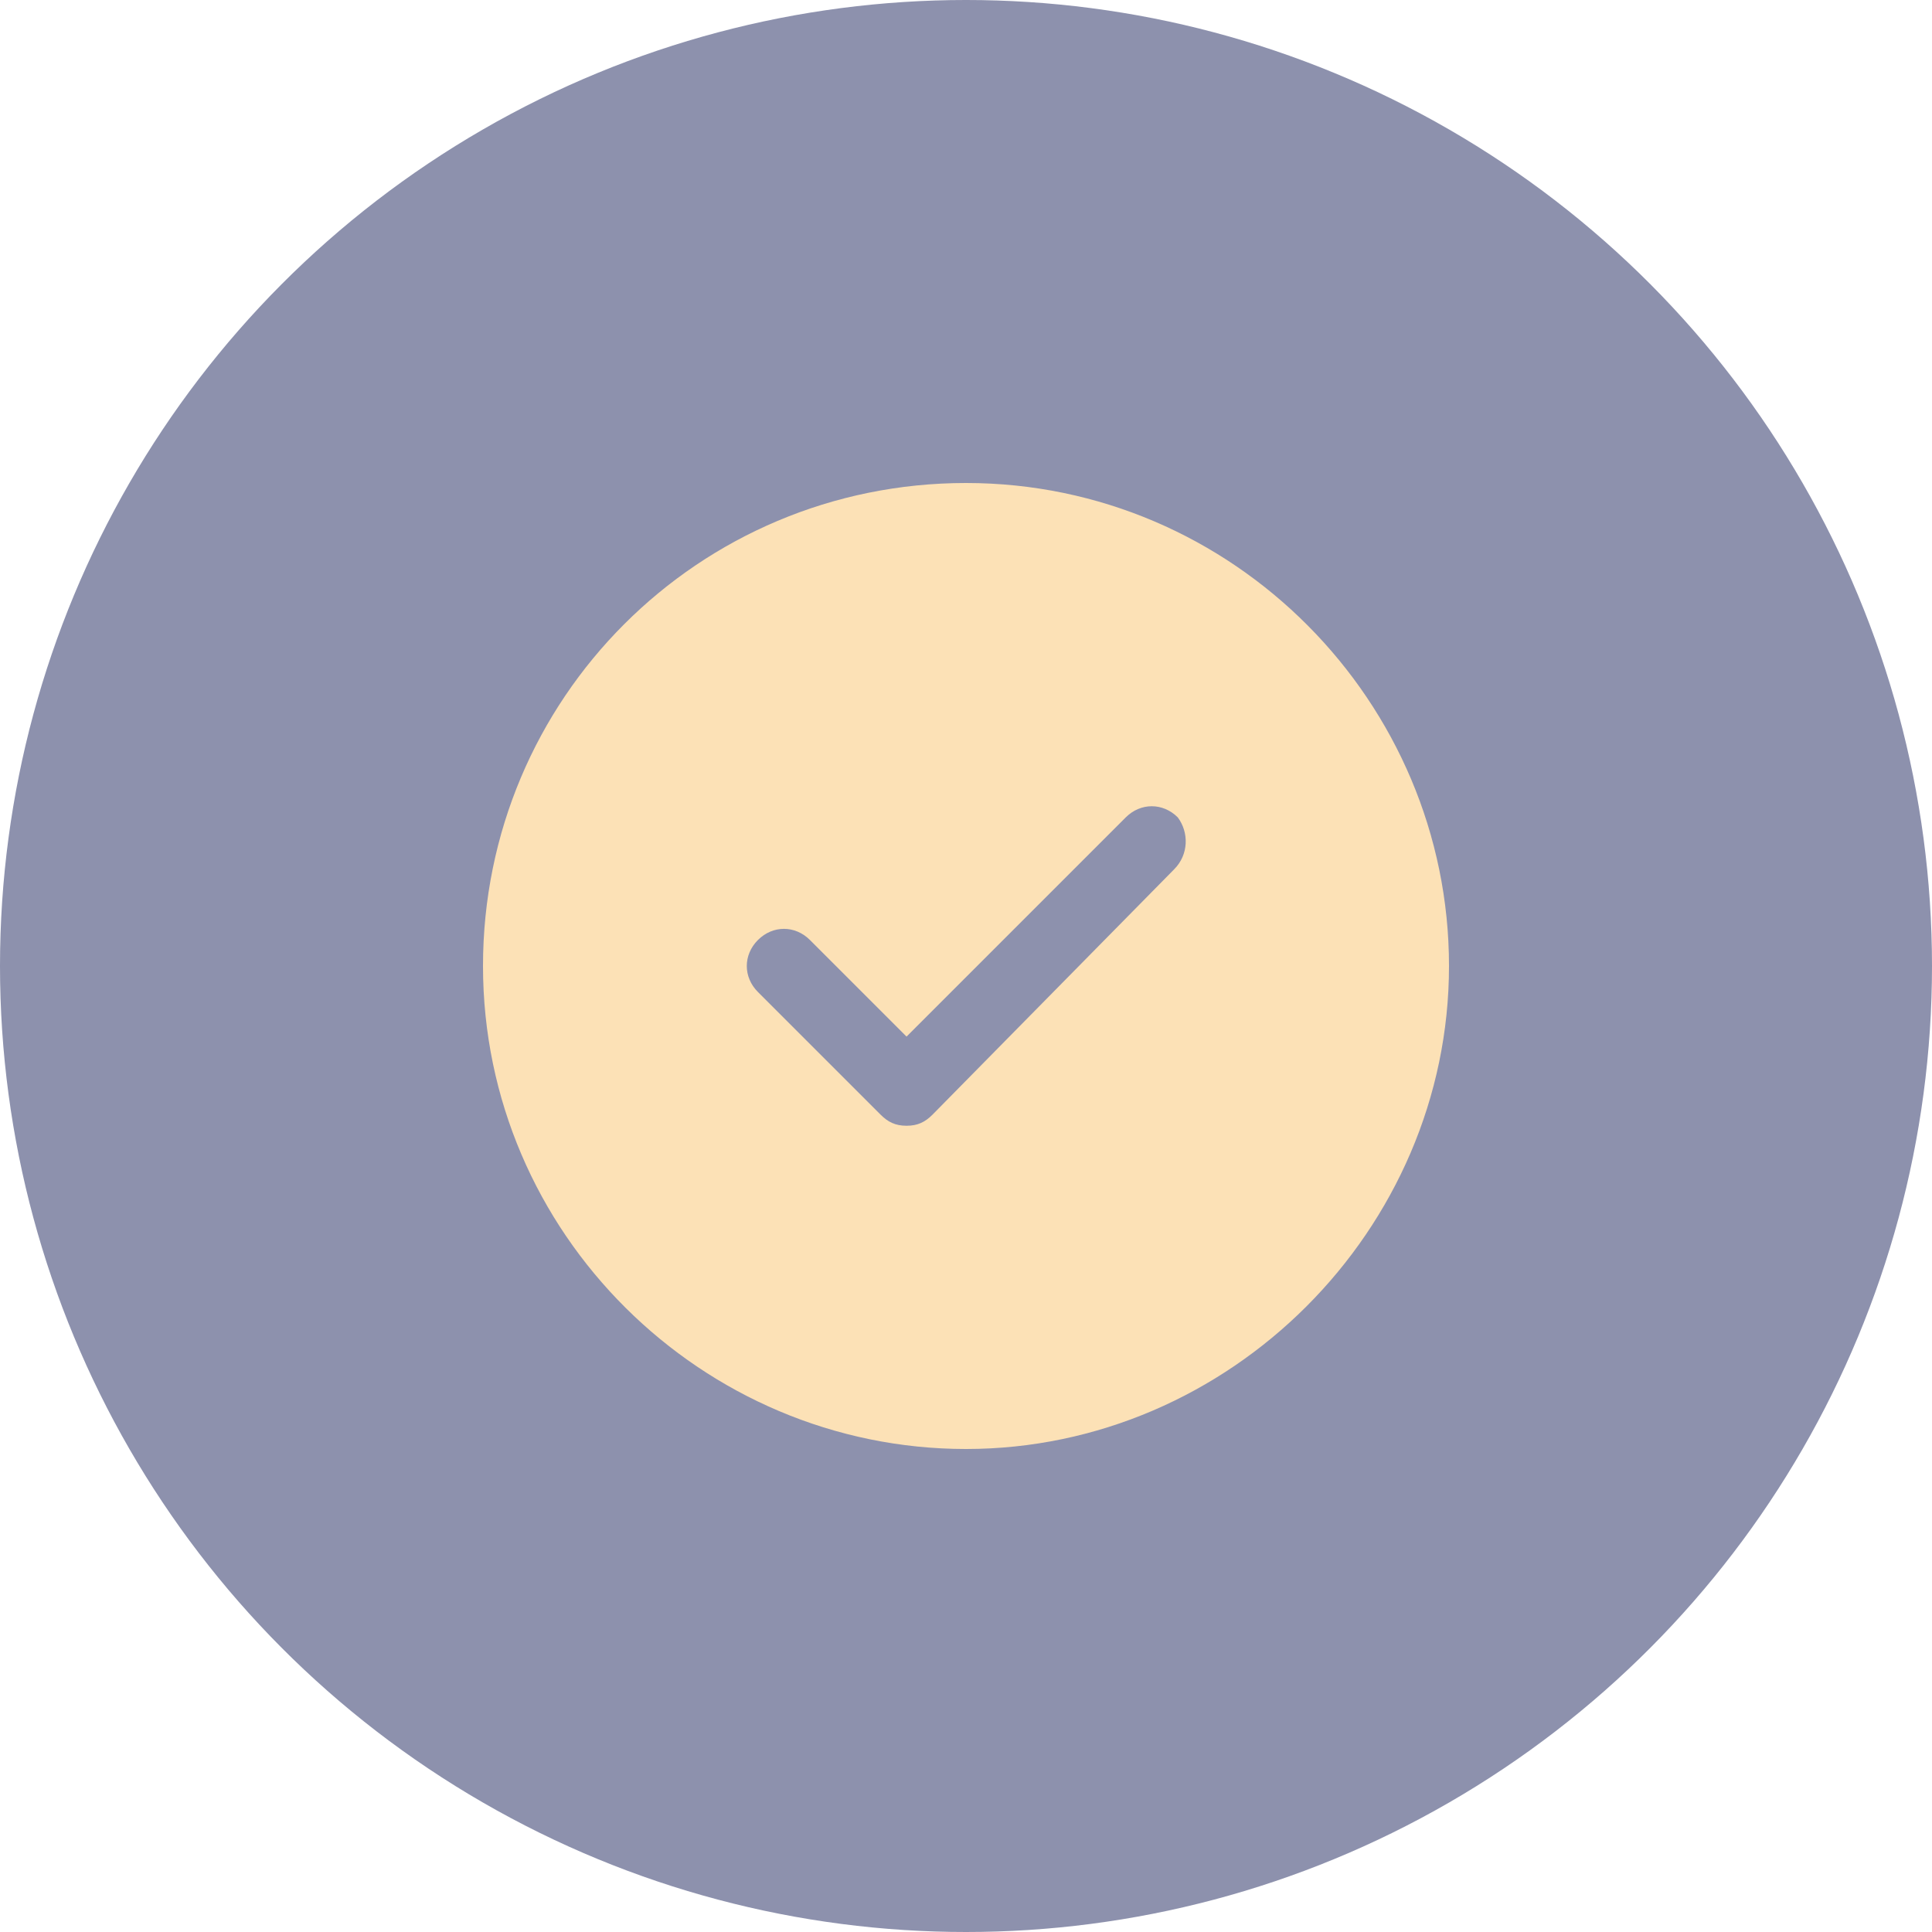 <?xml version="1.0" encoding="UTF-8"?> <svg xmlns="http://www.w3.org/2000/svg" width="80" height="80" viewBox="0 0 80 80" fill="none"><circle cx="40" cy="40" r="40" fill="#8D91AD"></circle><path d="M40 20C28.923 20 20 28.923 20 40C20 51.077 29.077 60 40 60C50.923 60 60 50.923 60 40C60 29.077 51.077 20 40 20ZM48.615 36L38.615 46.154C38.308 46.462 38 46.615 37.538 46.615C37.077 46.615 36.769 46.462 36.462 46.154L31.385 41.077C30.769 40.462 30.769 39.538 31.385 38.923C32 38.308 32.923 38.308 33.538 38.923L37.538 42.923L46.615 33.846C47.231 33.231 48.154 33.231 48.769 33.846C49.231 34.462 49.231 35.385 48.615 36Z" fill="#FCE1B6"></path></svg> 